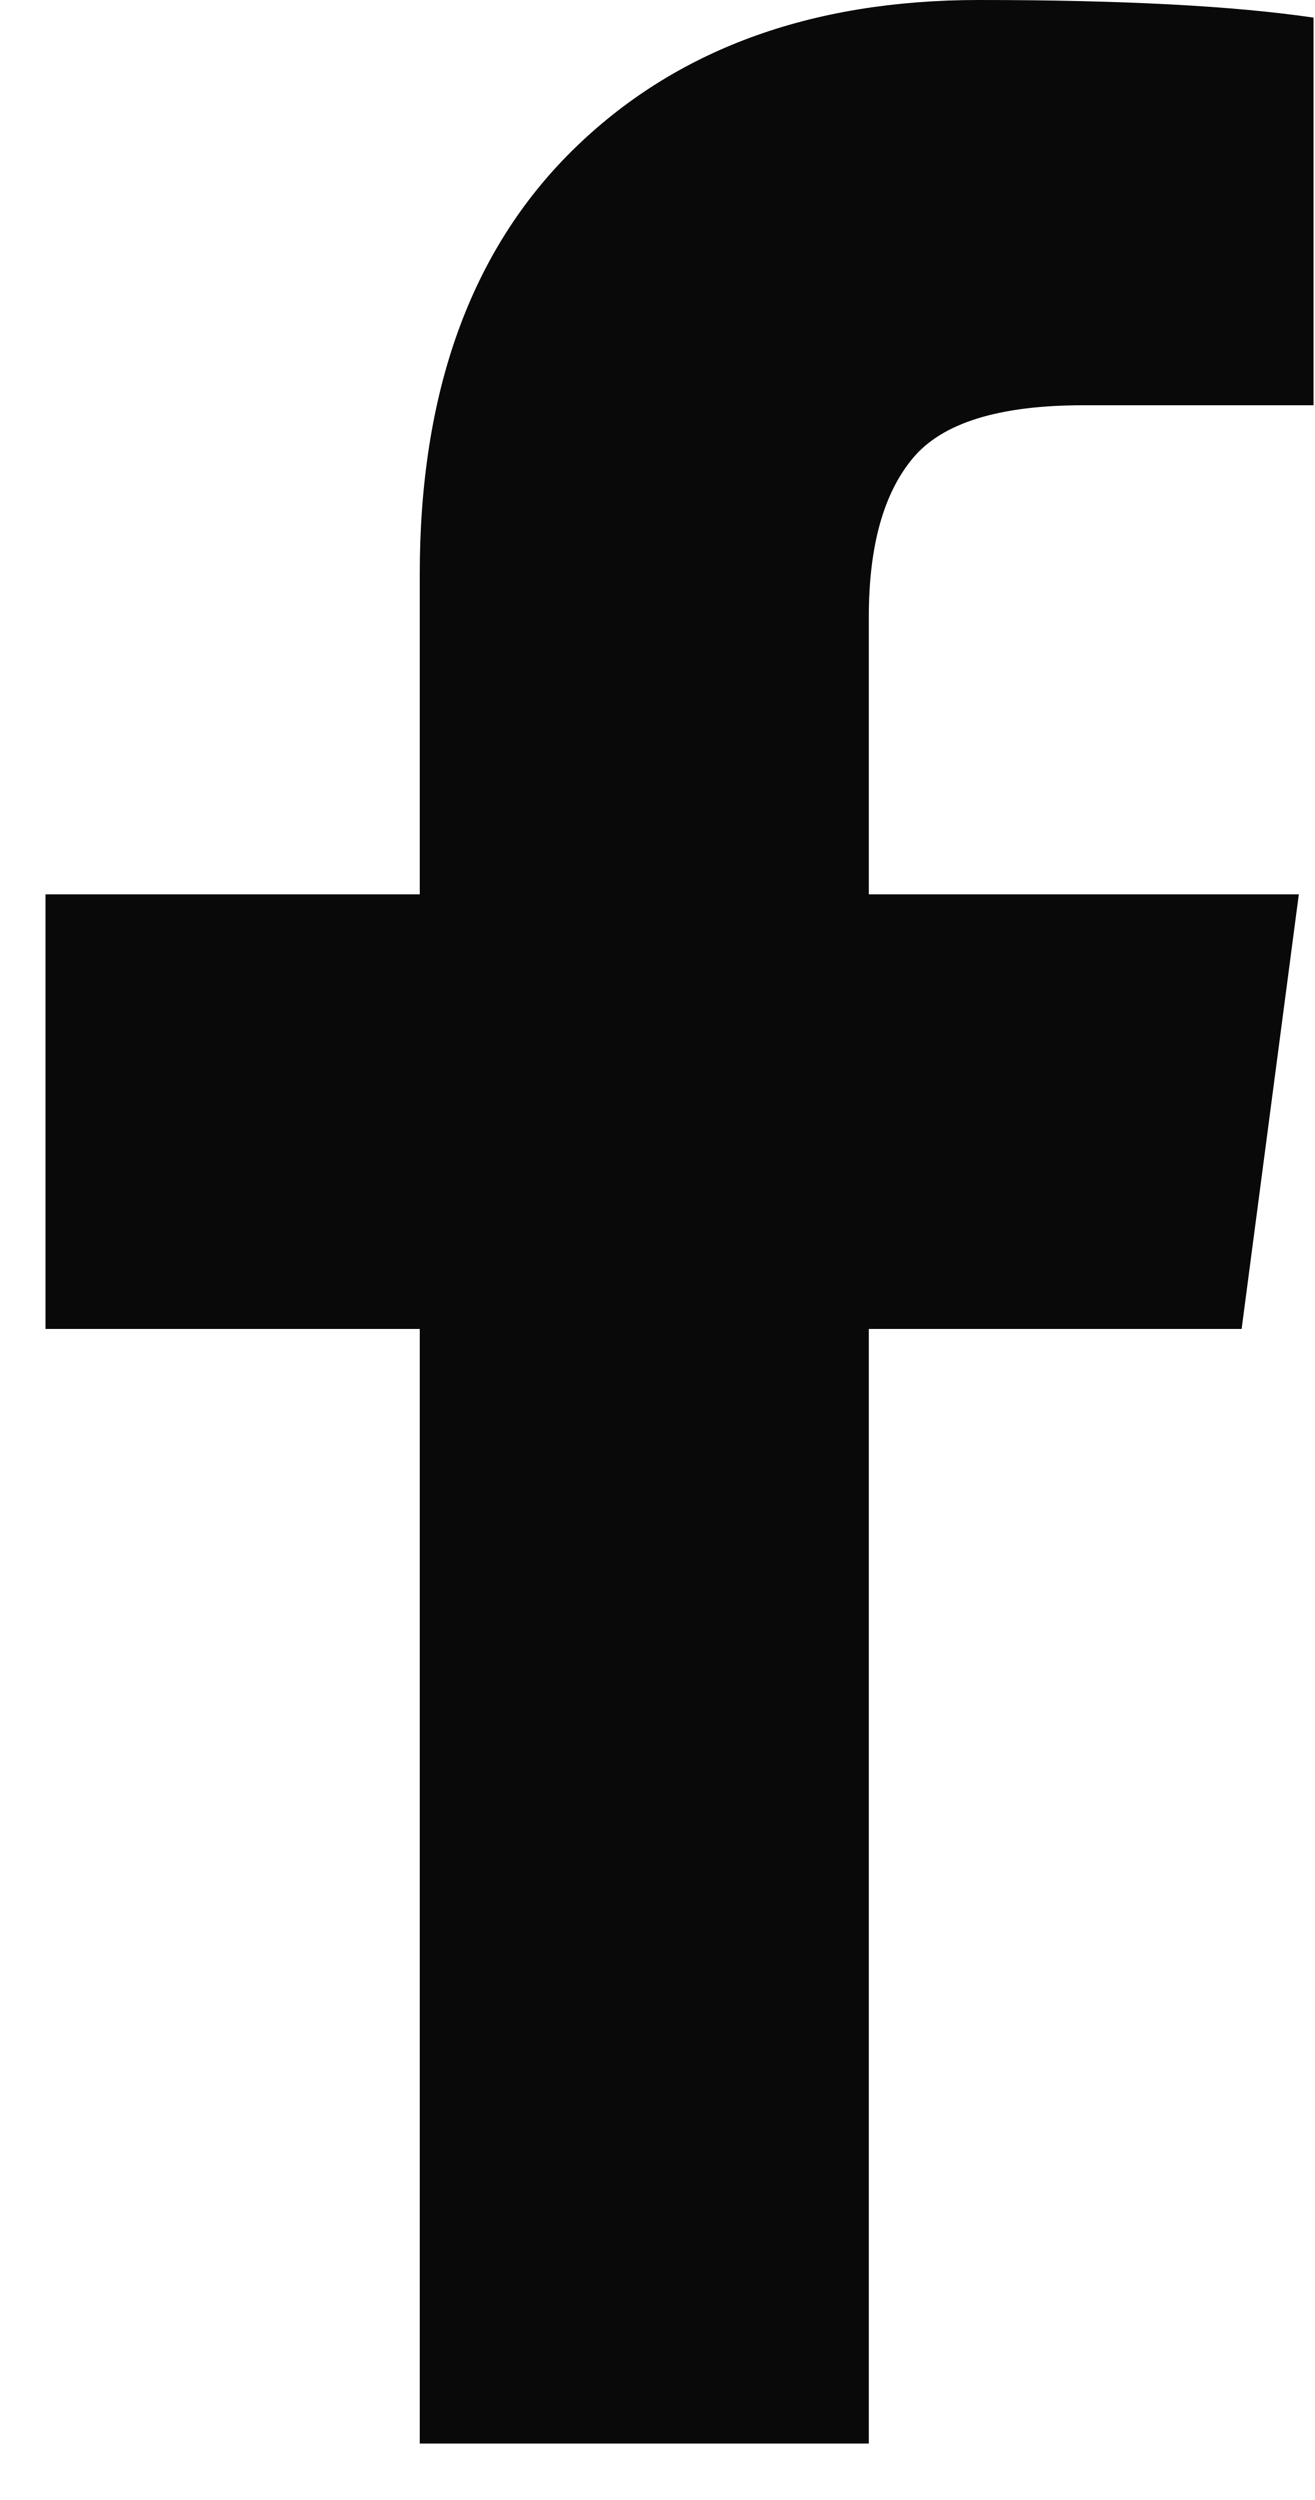<svg width="10" height="19" viewBox="0 0 10 19" fill="none" xmlns="http://www.w3.org/2000/svg">
<path d="M9.989 0.134V3.08H8.236C7.596 3.08 7.165 3.214 6.942 3.482C6.718 3.75 6.607 4.152 6.607 4.688V6.797H9.877L9.442 10.1H6.607V18.571H3.192V10.1H0.346V6.797H3.192V4.364C3.192 2.98 3.579 1.907 4.352 1.144C5.126 0.381 6.157 0 7.444 0C8.538 0 9.386 0.045 9.989 0.134Z" fill="#090909"/>
</svg>

